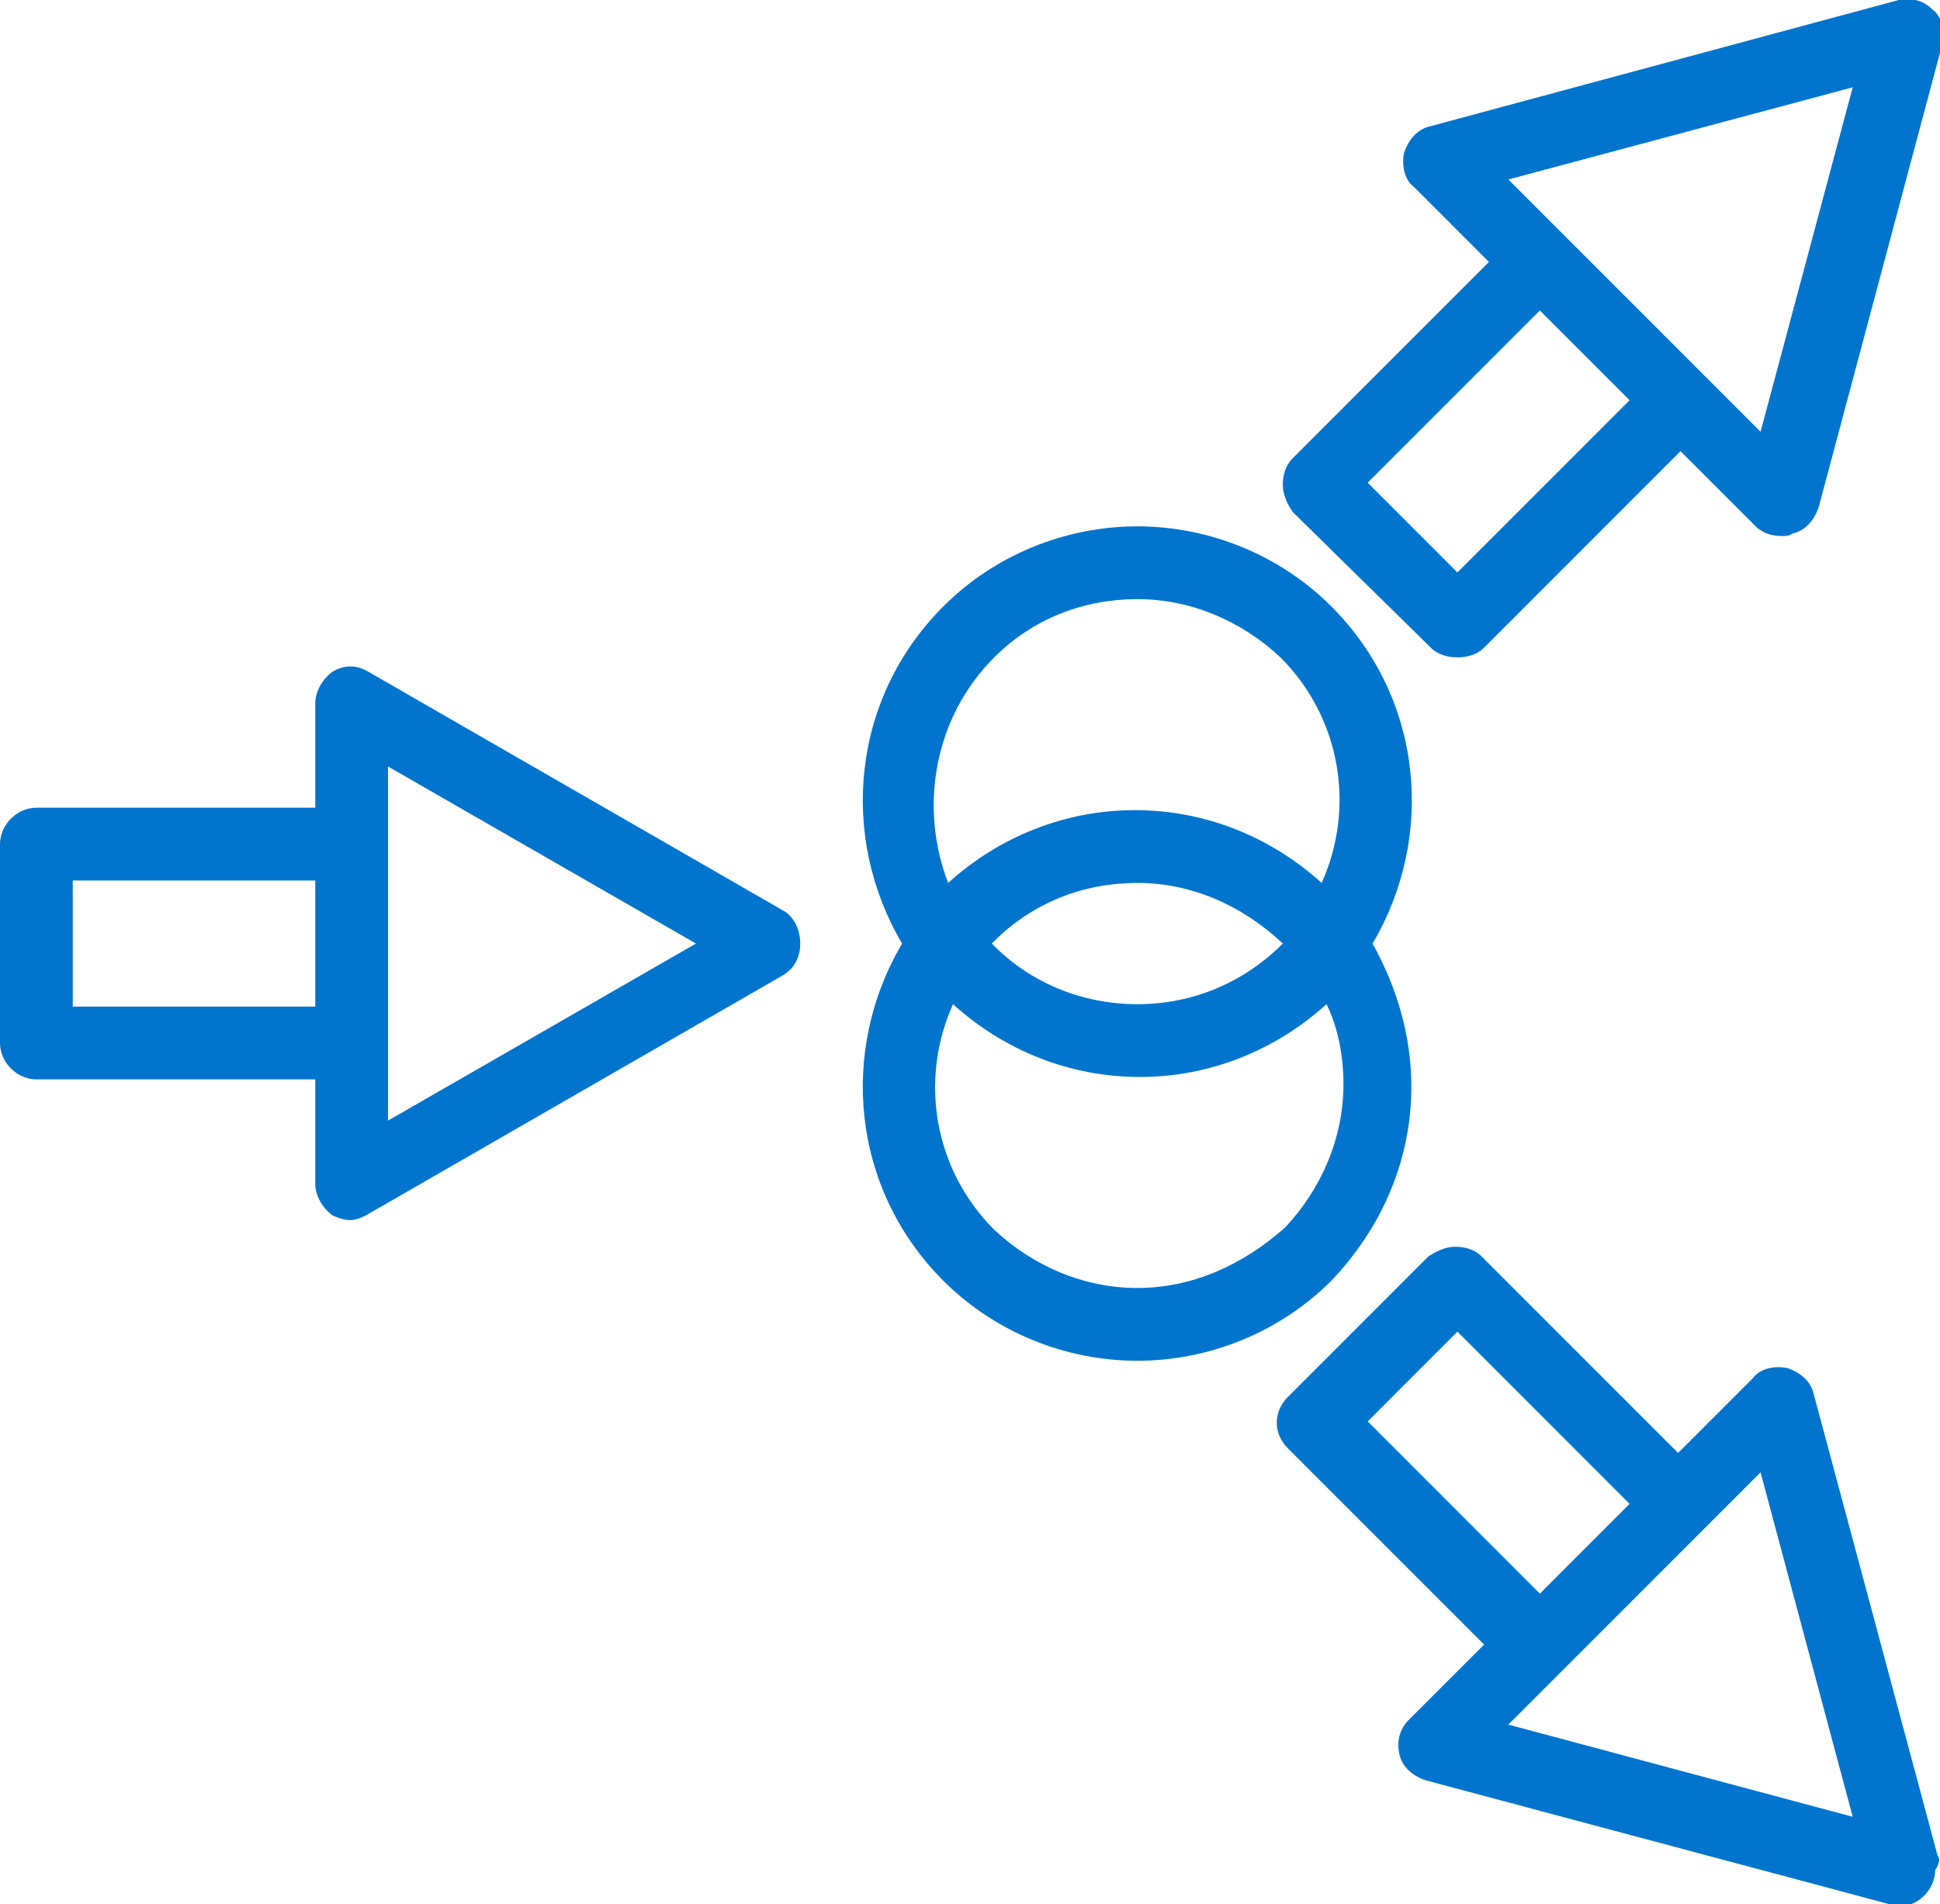 <?xml version="1.0" encoding="utf-8"?>
<!-- Generator: Adobe Illustrator 22.0.0, SVG Export Plug-In . SVG Version: 6.00 Build 0)  -->
<svg version="1.1" id="Layer_1" xmlns="http://www.w3.org/2000/svg" xmlns:xlink="http://www.w3.org/1999/xlink" x="0px" y="0px"
	 viewBox="0 0 80 78.5" style="enable-background:new 0 0 80 78.5;" xml:space="preserve">
<style type="text/css">
	.st0{fill:#0175CE;}
</style>
<g>
	<g>
		<path class="st0" d="M58.2,44.8c0-2.1-0.6-4.1-1.6-5.9c2.6-4.4,2.1-10.1-1.7-13.9c-2.1-2.1-5-3.3-8-3.3c-3,0-5.9,1.2-8,3.3
			c-3.8,3.8-4.3,9.5-1.7,13.9c-2.6,4.4-2.1,10.1,1.7,13.9c2.1,2.1,5,3.3,8,3.3c3,0,5.9-1.2,8-3.3C57,50.6,58.2,47.8,58.2,44.8z
			 M41,27.1c1.6-1.6,3.7-2.4,5.9-2.4s4.3,0.9,5.9,2.4c2.5,2.5,3.1,6.2,1.7,9.3c-2.1-1.9-4.8-3-7.7-3c-2.9,0-5.6,1.1-7.7,3
			C37.9,33.3,38.5,29.6,41,27.1z M52.9,38.9C52.8,38.9,52.8,38.9,52.9,38.9c-1.6,1.6-3.7,2.5-6,2.5S42.5,40.5,41,39c0,0,0,0-0.1-0.1
			c0,0,0,0,0.1-0.1c1.6-1.6,3.7-2.4,5.9-2.4S51.2,37.3,52.9,38.9C52.8,38.9,52.8,38.9,52.9,38.9z M46.9,53.1c-2.2,0-4.3-0.9-5.9-2.4
			c-2.5-2.5-3.1-6.2-1.7-9.3c2.1,1.9,4.8,3,7.7,3c2.9,0,5.6-1.1,7.7-3c0.5,1,0.7,2.2,0.7,3.3c0,2.2-0.9,4.3-2.4,5.9
			C51.2,52.2,49.1,53.1,46.9,53.1z"/>
		<path class="st0" d="M32.4,37.6l-17.2-9.9c-0.5-0.3-1-0.3-1.5,0C13.3,28,13,28.5,13,29v4.3H1.5C0.7,33.3,0,34,0,34.8V43
			c0,0.8,0.7,1.5,1.5,1.5H13v4.3c0,0.5,0.3,1,0.7,1.3c0.2,0.1,0.5,0.2,0.7,0.2c0.3,0,0.5-0.1,0.7-0.2l17.2-9.9
			c0.5-0.3,0.7-0.8,0.7-1.3S32.8,37.9,32.4,37.6z M13,41.5H3v-5.2h10V41.5z M16,46.2V43v-8.2v-3.2l12.7,7.3L16,46.2z"/>
		<path class="st0" d="M59,26.7c0.3,0.3,0.7,0.4,1.1,0.4c0.4,0,0.8-0.1,1.1-0.4l8.1-8.1l3.1,3.1c0.3,0.3,0.7,0.4,1.1,0.4
			c0.1,0,0.3,0,0.4-0.1c0.5-0.1,0.9-0.5,1.1-1.1l5.1-19.1c0.1-0.5,0-1.1-0.4-1.4c-0.4-0.4-0.9-0.5-1.4-0.4L59,5.2
			c-0.5,0.1-0.9,0.5-1.1,1.1c-0.1,0.5,0,1.1,0.4,1.4l3.1,3.1l-8.1,8.1c-0.3,0.3-0.4,0.7-0.4,1.1s0.2,0.8,0.4,1.1L59,26.7z M76.4,3.6
			l-3.8,14.2l-2.3-2.3c0,0,0,0,0,0l-5.8-5.8l0,0l-2.3-2.3L76.4,3.6z M63.5,12.8l3.7,3.7l-7.1,7.1l-3.7-3.7L63.5,12.8z"/>
		<path class="st0" d="M79.9,76.5l-5.1-19c-0.1-0.5-0.5-0.9-1.1-1.1c-0.5-0.1-1.1,0-1.4,0.4l-3.1,3.1l-8.1-8.1
			c-0.3-0.3-0.7-0.4-1.1-0.4c-0.4,0-0.8,0.2-1.1,0.4l-5.8,5.8c-0.6,0.6-0.6,1.5,0,2.1l8.1,8.1l-3.1,3.1c-0.4,0.4-0.5,0.9-0.4,1.4
			c0.1,0.5,0.5,0.9,1.1,1.1l19.1,5.1c0.1,0,0.3,0.1,0.4,0.1c0,0,0,0,0,0c0.8,0,1.5-0.7,1.5-1.5C80,76.8,80,76.6,79.9,76.5z
			 M56.4,58.6l3.7-3.7l7.1,7.1l-3.7,3.7L56.4,58.6z M62.2,71.1l5.2-5.2l2.9-2.9l0,0l2.3-2.3l3.8,14.2L62.2,71.1z"/>
	</g>
</g>
</svg>
